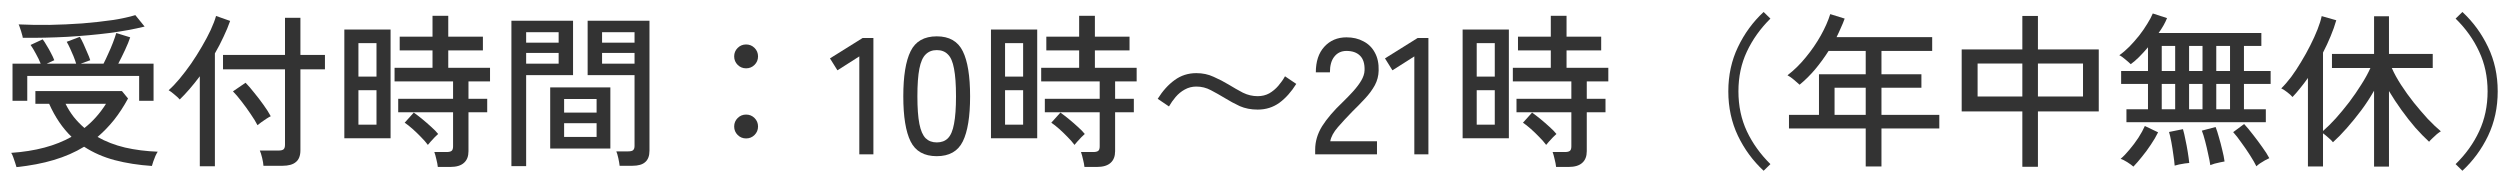 <svg width="181" height="13" viewBox="0 0 181 13" fill="none" xmlns="http://www.w3.org/2000/svg">
<path d="M178.278 12.363L177.786 11.883C178.522 11.163 179.09 10.371 179.49 9.507C179.898 8.635 180.102 7.671 180.102 6.615C180.102 5.559 179.898 4.599 179.49 3.735C179.09 2.863 178.522 2.067 177.786 1.347L178.278 0.867C179.054 1.587 179.674 2.435 180.138 3.411C180.602 4.379 180.834 5.447 180.834 6.615C180.834 7.783 180.602 8.855 180.138 9.831C179.674 10.799 179.054 11.643 178.278 12.363Z" fill="#333333"/>
<path d="M171.882 12.063V6.567C171.61 7.047 171.302 7.519 170.958 7.983C170.614 8.439 170.266 8.867 169.914 9.267C169.562 9.667 169.226 10.011 168.906 10.299C168.842 10.211 168.734 10.103 168.582 9.975C168.43 9.839 168.298 9.731 168.186 9.651V12.051H167.094V5.643C166.91 5.907 166.722 6.155 166.53 6.387C166.346 6.619 166.162 6.831 165.978 7.023C165.882 6.911 165.754 6.795 165.594 6.675C165.442 6.555 165.298 6.463 165.162 6.399C165.394 6.175 165.634 5.899 165.882 5.571C166.13 5.235 166.37 4.871 166.602 4.479C166.842 4.087 167.062 3.691 167.262 3.291C167.47 2.883 167.646 2.495 167.79 2.127C167.934 1.759 168.034 1.439 168.09 1.167L169.146 1.467C169.042 1.835 168.906 2.219 168.738 2.619C168.578 3.011 168.394 3.407 168.186 3.807V9.483C168.474 9.235 168.782 8.931 169.11 8.571C169.438 8.203 169.762 7.811 170.082 7.395C170.402 6.971 170.694 6.547 170.958 6.123C171.23 5.699 171.45 5.299 171.618 4.923H168.834V3.903H171.882V1.179H172.962V3.903H176.13V4.923H173.166C173.334 5.307 173.558 5.715 173.838 6.147C174.118 6.579 174.426 7.007 174.762 7.431C175.098 7.847 175.434 8.239 175.77 8.607C176.114 8.967 176.43 9.267 176.718 9.507C176.646 9.547 176.55 9.615 176.43 9.711C176.318 9.807 176.21 9.907 176.106 10.011C176.002 10.107 175.922 10.191 175.866 10.263C175.554 9.975 175.222 9.635 174.87 9.243C174.526 8.843 174.19 8.415 173.862 7.959C173.534 7.503 173.234 7.047 172.962 6.591V12.063H171.882Z" fill="#333333"/>
<path d="M153.954 8.847V7.911H155.514V6.075H153.57V5.139H155.514V3.423C155.306 3.671 155.094 3.903 154.878 4.119C154.67 4.327 154.466 4.503 154.266 4.647C154.178 4.559 154.046 4.443 153.87 4.299C153.694 4.147 153.55 4.047 153.438 3.999C153.678 3.831 153.922 3.623 154.17 3.375C154.418 3.119 154.654 2.851 154.878 2.571C155.102 2.283 155.298 1.999 155.466 1.719C155.642 1.439 155.774 1.191 155.862 0.975L156.894 1.311C156.758 1.655 156.554 2.015 156.282 2.391H163.722V3.327H162.462V5.139H164.394V6.075H162.462V7.911H164.046V8.847H153.954ZM163.362 12.039C163.258 11.823 163.106 11.559 162.906 11.247C162.714 10.943 162.506 10.639 162.282 10.335C162.066 10.023 161.866 9.767 161.682 9.567L162.474 8.979C162.682 9.203 162.902 9.467 163.134 9.771C163.366 10.067 163.586 10.363 163.794 10.659C164.01 10.955 164.178 11.219 164.298 11.451C164.218 11.483 164.114 11.535 163.986 11.607C163.858 11.687 163.734 11.763 163.614 11.835C163.502 11.915 163.418 11.983 163.362 12.039ZM154.458 12.063C154.362 11.975 154.214 11.867 154.014 11.739C153.822 11.619 153.662 11.539 153.534 11.499C153.734 11.331 153.946 11.111 154.17 10.839C154.402 10.567 154.618 10.279 154.818 9.975C155.018 9.663 155.174 9.379 155.286 9.123L156.246 9.579C156.102 9.875 155.926 10.175 155.718 10.479C155.518 10.783 155.306 11.071 155.082 11.343C154.866 11.615 154.658 11.855 154.458 12.063ZM160.026 11.955C159.994 11.731 159.942 11.463 159.87 11.151C159.806 10.839 159.734 10.531 159.654 10.227C159.574 9.915 159.494 9.659 159.414 9.459L160.41 9.195C160.49 9.395 160.57 9.643 160.65 9.939C160.738 10.235 160.818 10.539 160.89 10.851C160.97 11.163 161.026 11.443 161.058 11.691C160.986 11.699 160.882 11.719 160.746 11.751C160.61 11.783 160.474 11.815 160.338 11.847C160.21 11.887 160.106 11.923 160.026 11.955ZM157.446 11.991C157.43 11.775 157.398 11.511 157.35 11.199C157.31 10.895 157.262 10.591 157.206 10.287C157.15 9.983 157.094 9.739 157.038 9.555L158.046 9.351C158.11 9.567 158.17 9.823 158.226 10.119C158.29 10.407 158.346 10.703 158.394 11.007C158.442 11.303 158.478 11.567 158.502 11.799C158.43 11.807 158.322 11.819 158.178 11.835C158.042 11.859 157.906 11.883 157.77 11.907C157.634 11.939 157.526 11.967 157.446 11.991ZM160.458 7.911H161.454V6.075H160.458V7.911ZM160.458 5.139H161.454V3.327H160.458V5.139ZM156.51 7.911H157.482V6.075H156.51V7.911ZM158.49 7.911H159.462V6.075H158.49V7.911ZM156.51 5.139H157.482V3.327H156.51V5.139ZM158.49 5.139H159.462V3.327H158.49V5.139Z" fill="#333333"/>
<path d="M146.418 12.075V8.067H142.026V3.579H146.418V1.155H147.546V3.579H151.95V8.067H147.546V12.075H146.418ZM147.546 6.987H150.81V4.599H147.546V6.987ZM143.178 6.987H146.418V4.599H143.178V6.987Z" fill="#333333"/>
<path d="M135.078 12.05V9.302H129.522V8.318H131.694V5.378H135.078V3.686H132.39C132.094 4.15 131.77 4.594 131.418 5.018C131.066 5.434 130.69 5.806 130.29 6.134C130.194 6.046 130.062 5.93 129.894 5.786C129.726 5.642 129.566 5.53 129.414 5.45C129.894 5.082 130.338 4.646 130.746 4.142C131.162 3.638 131.522 3.114 131.826 2.57C132.13 2.026 132.358 1.51 132.51 1.022L133.554 1.346C133.474 1.57 133.382 1.794 133.278 2.018C133.182 2.242 133.078 2.466 132.966 2.69H139.89V3.686H136.218V5.378H139.11V6.35H136.218V8.318H140.406V9.302H136.218V12.05H135.078ZM132.822 8.318H135.078V6.35H132.822V8.318Z" fill="#333333"/>
<path d="M127.686 12.363C126.91 11.643 126.29 10.799 125.826 9.831C125.362 8.855 125.13 7.783 125.13 6.615C125.13 5.447 125.362 4.379 125.826 3.411C126.29 2.435 126.91 1.587 127.686 0.867L128.178 1.347C127.45 2.067 126.882 2.863 126.474 3.735C126.066 4.599 125.862 5.559 125.862 6.615C125.862 7.671 126.066 8.635 126.474 9.507C126.882 10.371 127.45 11.163 128.178 11.883L127.686 12.363Z" fill="#333333"/>
<path d="M112.662 12.087C112.646 11.927 112.61 11.739 112.554 11.523C112.506 11.307 112.458 11.135 112.41 11.007H113.298C113.466 11.007 113.586 10.979 113.658 10.923C113.73 10.867 113.766 10.759 113.766 10.599V8.127H109.794V7.155H113.766V5.895H109.53V4.911H112.278V3.651H109.902V2.655H112.278V1.143H113.418V2.655H115.926V3.651H113.418V4.911H116.442V5.895H114.882V7.155H116.238V8.127H114.882V10.947C114.882 11.315 114.774 11.595 114.558 11.787C114.342 11.987 114.01 12.087 113.562 12.087H112.662ZM105.894 10.011V2.139H109.242V10.011H105.894ZM106.914 9.027H108.222V6.531H106.914V9.027ZM106.914 5.547H108.222V3.123H106.914V5.547ZM111.942 10.491C111.806 10.307 111.638 10.115 111.438 9.915C111.238 9.707 111.034 9.511 110.826 9.327C110.618 9.143 110.43 8.995 110.262 8.883L110.922 8.151C111.114 8.287 111.322 8.447 111.546 8.631C111.77 8.815 111.982 8.999 112.182 9.183C112.39 9.367 112.558 9.539 112.686 9.699C112.63 9.747 112.546 9.827 112.434 9.939C112.33 10.051 112.23 10.159 112.134 10.263C112.038 10.367 111.974 10.443 111.942 10.491Z" fill="#333333"/>
<path d="M102.397 11.175V4.083L100.813 5.091L100.273 4.227L102.637 2.751H103.417V11.175H102.397Z" fill="#333333"/>
<path d="M95.218 11.175V10.839C95.218 10.247 95.386 9.679 95.722 9.135C96.066 8.591 96.562 8.011 97.21 7.395C97.482 7.131 97.734 6.871 97.966 6.615C98.206 6.351 98.402 6.091 98.554 5.835C98.706 5.579 98.786 5.331 98.794 5.091C98.81 4.619 98.702 4.267 98.47 4.035C98.238 3.803 97.91 3.687 97.486 3.687C97.118 3.687 96.826 3.823 96.61 4.095C96.394 4.359 96.286 4.739 96.286 5.235H95.266C95.266 4.451 95.47 3.835 95.878 3.387C96.294 2.931 96.83 2.703 97.486 2.703C97.95 2.703 98.358 2.799 98.71 2.991C99.07 3.175 99.346 3.447 99.538 3.807C99.738 4.167 99.83 4.603 99.814 5.115C99.806 5.491 99.714 5.843 99.538 6.171C99.362 6.491 99.134 6.803 98.854 7.107C98.574 7.411 98.262 7.731 97.918 8.067C97.534 8.459 97.182 8.839 96.862 9.207C96.55 9.567 96.366 9.907 96.31 10.227H99.694V11.175H95.218Z" fill="#333333"/>
<path d="M91.054 7.935C90.574 7.935 90.142 7.851 89.758 7.683C89.382 7.507 89.026 7.315 88.69 7.107C88.346 6.899 88.006 6.707 87.67 6.531C87.342 6.355 86.99 6.267 86.614 6.267C86.31 6.267 86.03 6.339 85.774 6.483C85.526 6.619 85.306 6.799 85.114 7.023C84.93 7.239 84.77 7.467 84.634 7.707L83.818 7.155C84.178 6.579 84.586 6.127 85.042 5.799C85.498 5.463 86.022 5.295 86.614 5.295C87.07 5.295 87.486 5.383 87.862 5.559C88.246 5.727 88.61 5.915 88.954 6.123C89.306 6.339 89.65 6.535 89.986 6.711C90.33 6.879 90.686 6.963 91.054 6.963C91.366 6.963 91.646 6.895 91.894 6.759C92.142 6.615 92.362 6.431 92.554 6.207C92.746 5.983 92.906 5.755 93.034 5.523L93.85 6.075C93.49 6.651 93.082 7.107 92.626 7.443C92.17 7.771 91.646 7.935 91.054 7.935Z" fill="#333333"/>
<path d="M78.514 12.087C78.498 11.927 78.462 11.739 78.406 11.523C78.358 11.307 78.31 11.135 78.262 11.007H79.15C79.318 11.007 79.438 10.979 79.51 10.923C79.582 10.867 79.618 10.759 79.618 10.599V8.127H75.646V7.155H79.618V5.895H75.382V4.911H78.13V3.651H75.754V2.655H78.13V1.143H79.27V2.655H81.778V3.651H79.27V4.911H82.294V5.895H80.734V7.155H82.09V8.127H80.734V10.947C80.734 11.315 80.626 11.595 80.41 11.787C80.194 11.987 79.862 12.087 79.414 12.087H78.514ZM71.746 10.011V2.139H75.094V10.011H71.746ZM72.766 9.027H74.074V6.531H72.766V9.027ZM72.766 5.547H74.074V3.123H72.766V5.547ZM77.794 10.491C77.658 10.307 77.49 10.115 77.29 9.915C77.09 9.707 76.886 9.511 76.678 9.327C76.47 9.143 76.282 8.995 76.114 8.883L76.774 8.151C76.966 8.287 77.174 8.447 77.398 8.631C77.622 8.815 77.834 8.999 78.034 9.183C78.242 9.367 78.41 9.539 78.538 9.699C78.482 9.747 78.398 9.827 78.286 9.939C78.182 10.051 78.082 10.159 77.986 10.263C77.89 10.367 77.826 10.443 77.794 10.491Z" fill="#333333"/>
<path d="M67.823 11.307C66.911 11.307 66.279 10.951 65.927 10.239C65.575 9.527 65.399 8.439 65.399 6.975C65.399 5.511 65.575 4.423 65.927 3.711C66.279 2.991 66.911 2.631 67.823 2.631C68.727 2.631 69.355 2.991 69.707 3.711C70.059 4.423 70.235 5.511 70.235 6.975C70.235 8.439 70.059 9.527 69.707 10.239C69.355 10.951 68.727 11.307 67.823 11.307ZM67.823 10.311C68.159 10.311 68.427 10.211 68.627 10.011C68.835 9.803 68.983 9.455 69.071 8.967C69.167 8.479 69.215 7.815 69.215 6.975C69.215 6.127 69.167 5.459 69.071 4.971C68.983 4.483 68.835 4.139 68.627 3.939C68.427 3.731 68.159 3.627 67.823 3.627C67.495 3.627 67.227 3.731 67.019 3.939C66.811 4.139 66.659 4.483 66.563 4.971C66.467 5.459 66.419 6.127 66.419 6.975C66.419 7.815 66.467 8.479 66.563 8.967C66.659 9.455 66.811 9.803 67.019 10.011C67.227 10.211 67.495 10.311 67.823 10.311Z" fill="#333333"/>
<path d="M62.214 11.175V4.083L60.63 5.091L60.09 4.227L62.454 2.751H63.234V11.175H62.214Z" fill="#333333"/>
<path d="M54.018 10.023C53.778 10.023 53.574 9.939 53.406 9.771C53.238 9.603 53.154 9.399 53.154 9.159C53.154 8.919 53.238 8.715 53.406 8.547C53.574 8.379 53.778 8.295 54.018 8.295C54.258 8.295 54.462 8.379 54.63 8.547C54.798 8.715 54.882 8.919 54.882 9.159C54.882 9.399 54.798 9.603 54.63 9.771C54.462 9.939 54.258 10.023 54.018 10.023ZM54.018 4.947C53.778 4.947 53.574 4.863 53.406 4.695C53.238 4.527 53.154 4.323 53.154 4.083C53.154 3.843 53.238 3.639 53.406 3.471C53.574 3.303 53.778 3.219 54.018 3.219C54.258 3.219 54.462 3.303 54.63 3.471C54.798 3.639 54.882 3.843 54.882 4.083C54.882 4.323 54.798 4.527 54.63 4.695C54.462 4.863 54.258 4.947 54.018 4.947Z" fill="#333333"/>
<path d="M44.861 12.003C44.846 11.851 44.813 11.667 44.766 11.451C44.718 11.235 44.669 11.071 44.621 10.959H45.486C45.654 10.959 45.77 10.931 45.834 10.875C45.906 10.811 45.941 10.707 45.941 10.563V5.439H42.545V1.503H47.022V10.911C47.022 11.279 46.922 11.551 46.721 11.727C46.529 11.911 46.214 12.003 45.773 12.003H44.861ZM37.026 12.027V1.503H41.489V5.439H38.093V12.027H37.026ZM39.834 10.755V6.327H44.19V10.755H39.834ZM40.842 9.915H43.194V8.919H40.842V9.915ZM40.842 8.151H43.194V7.167H40.842V8.151ZM38.093 4.611H40.446V3.831H38.093V4.611ZM43.59 4.611H45.941V3.831H43.59V4.611ZM38.093 3.087H40.446V2.331H38.093V3.087ZM43.59 3.087H45.941V2.331H43.59V3.087Z" fill="#333333"/>
<path d="M31.698 12.087C31.682 11.927 31.646 11.739 31.59 11.523C31.542 11.307 31.494 11.135 31.446 11.007H32.334C32.502 11.007 32.622 10.979 32.694 10.923C32.766 10.867 32.802 10.759 32.802 10.599V8.127H28.83V7.155H32.802V5.895H28.566V4.911H31.314V3.651H28.938V2.655H31.314V1.143H32.454V2.655H34.962V3.651H32.454V4.911H35.478V5.895H33.918V7.155H35.274V8.127H33.918V10.947C33.918 11.315 33.81 11.595 33.594 11.787C33.378 11.987 33.046 12.087 32.598 12.087H31.698ZM24.93 10.011V2.139H28.278V10.011H24.93ZM25.95 9.027H27.258V6.531H25.95V9.027ZM25.95 5.547H27.258V3.123H25.95V5.547ZM30.978 10.491C30.842 10.307 30.674 10.115 30.474 9.915C30.274 9.707 30.07 9.511 29.862 9.327C29.654 9.143 29.466 8.995 29.298 8.883L29.958 8.151C30.15 8.287 30.358 8.447 30.582 8.631C30.806 8.815 31.018 8.999 31.218 9.183C31.426 9.367 31.594 9.539 31.722 9.699C31.666 9.747 31.582 9.827 31.47 9.939C31.366 10.051 31.266 10.159 31.17 10.263C31.074 10.367 31.01 10.443 30.978 10.491Z" fill="#333333"/>
<path d="M19.074 12.003C19.066 11.851 19.034 11.659 18.978 11.427C18.922 11.195 18.866 11.019 18.81 10.899H20.166C20.334 10.899 20.454 10.871 20.526 10.815C20.598 10.751 20.634 10.639 20.634 10.479V5.019H16.146V3.975H20.634V1.287H21.75V3.975H23.526V5.019H21.75V10.875C21.75 11.267 21.642 11.551 21.426 11.727C21.218 11.911 20.89 12.003 20.442 12.003H19.074ZM14.466 12.039V5.523C14.226 5.843 13.982 6.147 13.734 6.435C13.486 6.723 13.246 6.979 13.014 7.203C12.942 7.115 12.818 6.999 12.642 6.855C12.466 6.703 12.322 6.595 12.21 6.531C12.458 6.315 12.722 6.039 13.002 5.703C13.282 5.367 13.562 4.999 13.842 4.599C14.122 4.191 14.382 3.779 14.622 3.363C14.87 2.939 15.082 2.539 15.258 2.163C15.434 1.779 15.562 1.443 15.642 1.155L16.662 1.515C16.534 1.883 16.374 2.267 16.182 2.667C15.998 3.067 15.79 3.467 15.558 3.867V12.039H14.466ZM18.642 9.063C18.53 8.839 18.366 8.571 18.15 8.259C17.942 7.947 17.722 7.643 17.49 7.347C17.258 7.043 17.05 6.799 16.866 6.615L17.778 5.991C17.97 6.183 18.178 6.423 18.402 6.711C18.634 6.991 18.858 7.283 19.074 7.587C19.29 7.883 19.466 8.159 19.602 8.415C19.53 8.447 19.426 8.507 19.29 8.595C19.162 8.675 19.034 8.763 18.906 8.859C18.786 8.947 18.698 9.015 18.642 9.063Z" fill="#333333"/>
<path d="M1.194 12.099C1.178 12.027 1.146 11.923 1.098 11.787C1.058 11.651 1.01 11.511 0.954 11.367C0.906 11.231 0.858 11.131 0.81 11.067C2.562 10.947 4.018 10.559 5.178 9.903C4.53 9.279 3.99 8.483 3.558 7.515H2.562V6.591H8.826L9.27 7.131C8.958 7.707 8.618 8.227 8.25 8.691C7.882 9.147 7.486 9.555 7.062 9.915C7.654 10.251 8.318 10.507 9.054 10.683C9.79 10.851 10.578 10.951 11.418 10.983C11.37 11.055 11.314 11.159 11.25 11.295C11.194 11.431 11.142 11.567 11.094 11.703C11.054 11.839 11.022 11.943 10.998 12.015C10.03 11.951 9.134 11.811 8.31 11.595C7.494 11.379 6.754 11.055 6.09 10.623C5.434 11.023 4.702 11.343 3.894 11.583C3.094 11.823 2.194 11.995 1.194 12.099ZM0.906 7.299V4.611H2.946C2.858 4.387 2.742 4.147 2.598 3.891C2.462 3.635 2.334 3.423 2.214 3.255L3.09 2.847C3.178 2.959 3.274 3.107 3.378 3.291C3.49 3.467 3.594 3.651 3.69 3.843C3.794 4.035 3.874 4.207 3.93 4.359L3.378 4.611H5.514C5.466 4.451 5.402 4.271 5.322 4.071C5.242 3.871 5.158 3.679 5.07 3.495C4.982 3.303 4.902 3.147 4.83 3.027L5.778 2.667C5.858 2.795 5.946 2.963 6.042 3.171C6.138 3.379 6.23 3.591 6.318 3.807C6.414 4.015 6.486 4.199 6.534 4.359L5.838 4.611H7.494C7.598 4.411 7.71 4.175 7.83 3.903C7.958 3.631 8.074 3.359 8.178 3.087C8.282 2.815 8.362 2.583 8.418 2.391L9.426 2.703C9.346 2.951 9.222 3.255 9.054 3.615C8.886 3.975 8.722 4.307 8.562 4.611H11.118V7.299H10.074V5.499H1.974V7.299H0.906ZM1.65 2.739C1.642 2.659 1.618 2.559 1.578 2.439C1.546 2.311 1.506 2.183 1.458 2.055C1.418 1.927 1.382 1.831 1.35 1.767C2.046 1.799 2.79 1.811 3.582 1.803C4.382 1.787 5.174 1.751 5.958 1.695C6.742 1.631 7.466 1.551 8.13 1.455C8.802 1.351 9.358 1.231 9.798 1.095L10.47 1.923C9.726 2.107 8.874 2.263 7.914 2.391C6.954 2.511 5.938 2.603 4.866 2.667C3.802 2.723 2.73 2.747 1.65 2.739ZM6.114 9.267C6.418 9.027 6.698 8.763 6.954 8.475C7.218 8.179 7.458 7.859 7.674 7.515H4.746C4.914 7.859 5.114 8.179 5.346 8.475C5.578 8.763 5.834 9.027 6.114 9.267Z" fill="#333333"/>
</svg>
